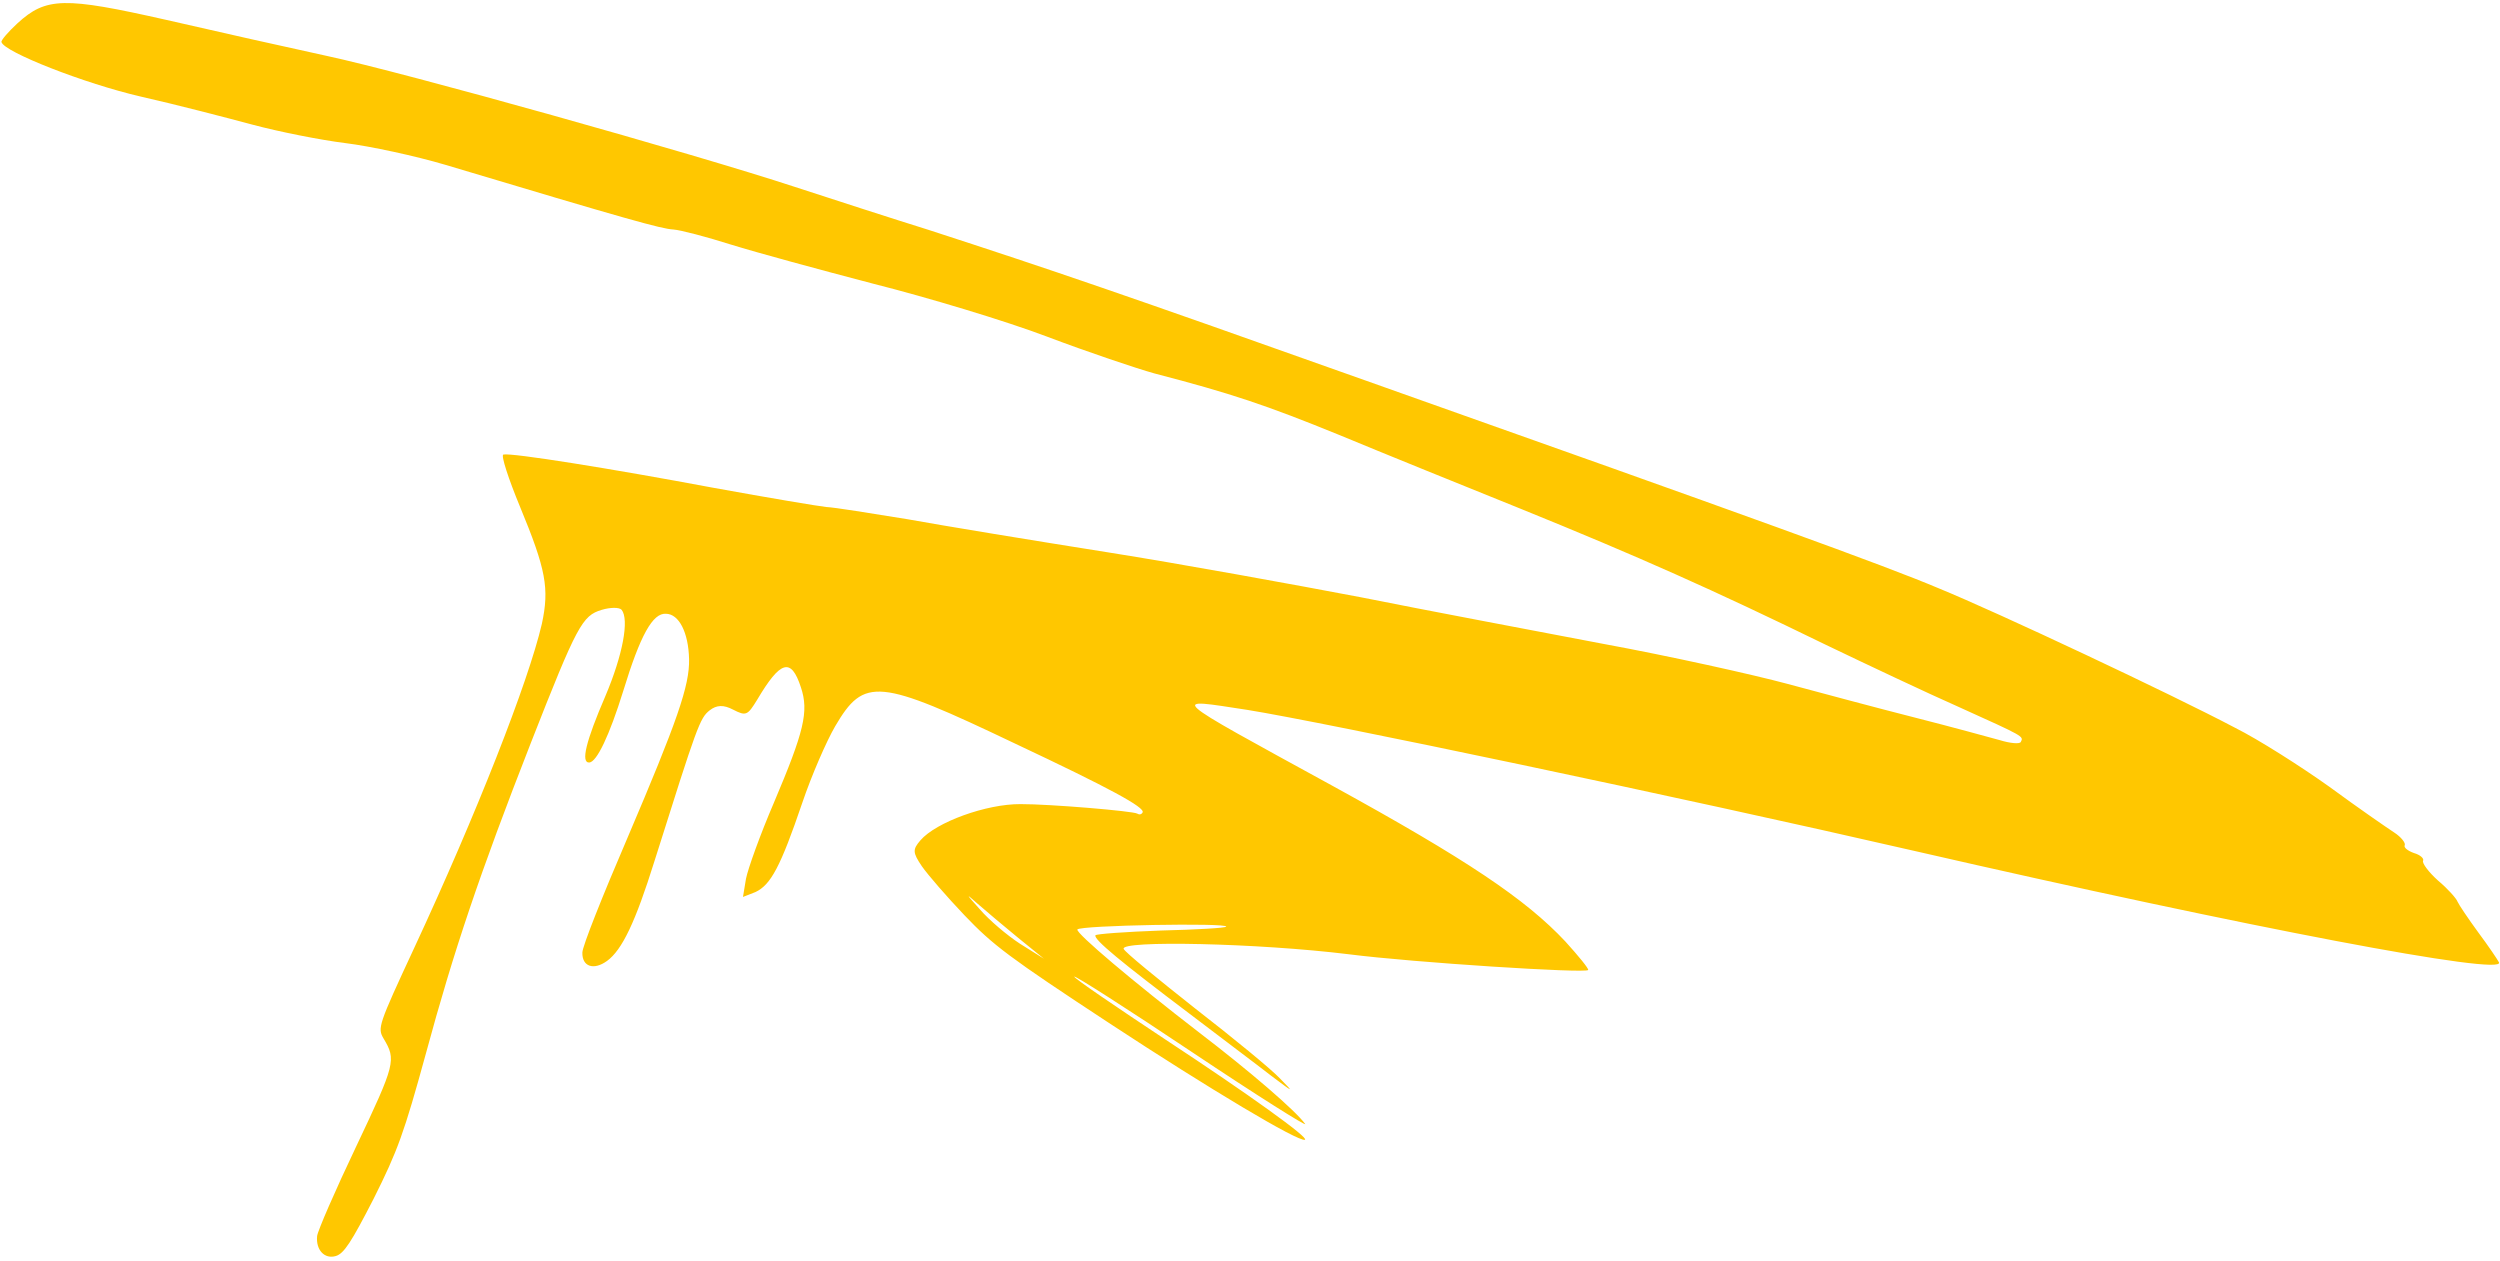 <?xml version="1.0" encoding="UTF-8"?> <svg xmlns="http://www.w3.org/2000/svg" width="345" height="174" viewBox="0 0 345 174" fill="none"><path d="M308.423 100.424C299.734 95.835 275.624 84.487 267.515 81.175C259.991 77.999 242.407 71.633 188.252 52.441C155.202 40.679 145.128 37.235 128.064 31.698C123.24 30.197 114.957 27.509 109.667 25.785C95.68 21.188 55.864 10.015 44.998 7.693C39.9 6.586 29.93 4.355 22.914 2.737C8.852 -0.437 6.371 -0.414 2.401 3.224C1.156 4.378 0.106 5.577 0.206 5.806C0.529 7.162 11.653 11.534 19.447 13.332C24.265 14.42 31.186 16.222 34.825 17.198C38.465 18.175 44.265 19.329 47.681 19.751C51.096 20.173 57.309 21.514 61.471 22.748C86.657 30.295 91.294 31.593 92.924 31.671C93.907 31.738 97.492 32.679 100.928 33.769C104.31 34.823 113.171 37.233 120.537 39.16C127.933 41.026 138.695 44.262 144.413 46.427C150.131 48.593 156.886 50.86 159.302 51.531C170.003 54.319 174.71 55.908 184.805 60.02C190.732 62.485 202.043 67.061 209.988 70.266C226.042 76.782 236.392 81.388 251.966 88.984C257.737 91.756 265.984 95.648 270.306 97.56C279.387 101.667 279.278 101.596 278.869 102.394C278.712 102.701 277.394 102.58 275.952 102.134C274.425 101.713 269.203 100.28 264.254 99.024C259.304 97.768 251.386 95.645 246.663 94.373C241.94 93.101 230.466 90.546 221.173 88.838C211.911 87.068 196.872 84.241 187.782 82.419C178.715 80.695 162.975 77.82 152.831 76.213C142.687 74.606 130.227 72.556 125.175 71.643C120.146 70.826 115.117 70.01 114.048 69.969C113.011 69.867 106.057 68.698 98.549 67.333C84.235 64.65 70.543 62.454 69.458 62.73C69.114 62.833 70.155 66.048 71.778 69.968C75.348 78.593 75.829 81.198 74.78 86.081C72.915 94.116 65.743 112.368 57.15 130.84C52.185 141.524 52.082 141.866 52.935 143.321C54.694 146.266 54.583 146.767 49.154 158.213C46.267 164.274 43.826 169.889 43.761 170.583C43.574 172.507 44.802 173.797 46.348 173.33C47.465 172.993 48.478 171.442 51.56 165.426C54.871 158.822 55.762 156.374 58.77 145.399C62.594 131.272 66.21 120.529 73.256 102.523C79.648 86.22 80.363 84.966 83.026 84.162C84.229 83.799 85.47 83.787 85.788 84.158C86.844 85.5 85.967 90.331 83.549 96.043C80.848 102.306 80.126 105.274 81.313 105.228C82.358 105.171 84.105 101.479 86.009 95.351C88.365 87.635 90.078 84.575 91.903 84.699C93.705 84.725 95.006 87.29 95.093 90.948C95.18 94.606 93.451 99.539 86.593 115.62C83.183 123.55 80.354 130.631 80.366 131.458C80.32 133.392 81.925 133.945 83.771 132.609C85.853 131.099 87.694 127.222 90.309 118.856C96.243 100.045 96.574 99.115 97.928 98.031C98.898 97.271 99.858 97.241 101.174 97.933C102.957 98.848 103.16 98.734 104.487 96.57C107.708 91.135 109.168 90.694 110.525 94.85C111.643 98.197 110.961 100.945 106.803 110.762C104.905 115.175 103.217 119.888 102.946 121.267L102.531 123.779L104.258 123.102C106.368 122.102 107.712 119.62 110.72 110.773C111.991 107.017 114.046 102.297 115.255 100.219C119.253 93.408 121.187 93.603 140.04 102.595C153.264 108.824 158.028 111.433 157.682 112.108C157.525 112.415 157.213 112.457 156.94 112.28C156.395 111.926 144.837 110.953 140.834 110.968C136.13 110.936 129.176 113.451 127.013 115.972C125.931 117.233 125.937 117.646 127.217 119.543C128.055 120.742 130.657 123.745 133.112 126.324C137.036 130.432 139.175 132.069 153.252 141.31C166.894 150.267 179.184 157.608 180.075 157.288C180.762 157.08 172.375 151.051 160.858 143.476C154.026 138.949 148.315 135.069 148.246 134.779C148.231 134.524 155.508 139.176 164.487 145.182C173.467 151.188 180.503 155.602 180.107 155.099C178.741 153.228 172.544 147.886 165.395 142.417C156.489 135.559 148.426 128.757 148.677 128.266C149.046 127.688 169.497 127.324 169.213 127.877C169.119 128.061 165.077 128.296 160.224 128.412C155.339 128.59 151.265 128.886 151.171 129.07C150.888 129.623 154.722 132.772 164.149 139.888C168.482 143.198 173.523 146.968 175.389 148.428C178.587 150.836 178.641 150.871 176.636 148.83C175.463 147.576 170.198 143.25 164.948 139.18C159.675 135.012 155.219 131.376 155.072 130.954C154.46 129.737 173.574 130.141 186.144 131.69C195.073 132.833 218.917 134.351 219.169 133.86C219.263 133.676 217.835 131.928 216.025 129.932C210.532 124.066 202.369 118.592 183.833 108.415C160.696 95.735 161.341 96.319 172.187 97.973C182.721 99.67 231.38 109.884 264.259 117.443C310.529 128.067 345.822 134.742 344.855 132.803C344.677 132.441 343.397 130.545 341.977 128.638C340.611 126.768 339.331 124.871 339.13 124.413C338.984 123.99 337.787 122.639 336.465 121.533C335.12 120.331 334.228 119.095 334.385 118.788C334.543 118.482 334.006 117.969 333.118 117.718C332.261 117.406 331.693 116.955 331.85 116.648C332.008 116.341 331.348 115.503 330.422 114.9C329.441 114.262 325.364 111.446 321.459 108.578C317.522 105.771 311.662 102.04 308.423 100.424ZM140.473 129.394L144.066 132.305L140.766 130.24C138.968 129.07 136.488 126.965 135.214 125.482C133.272 123.318 133.195 123.186 134.89 124.698C135.994 125.662 138.529 127.802 140.473 129.394Z" fill="#FFC700"></path></svg> 